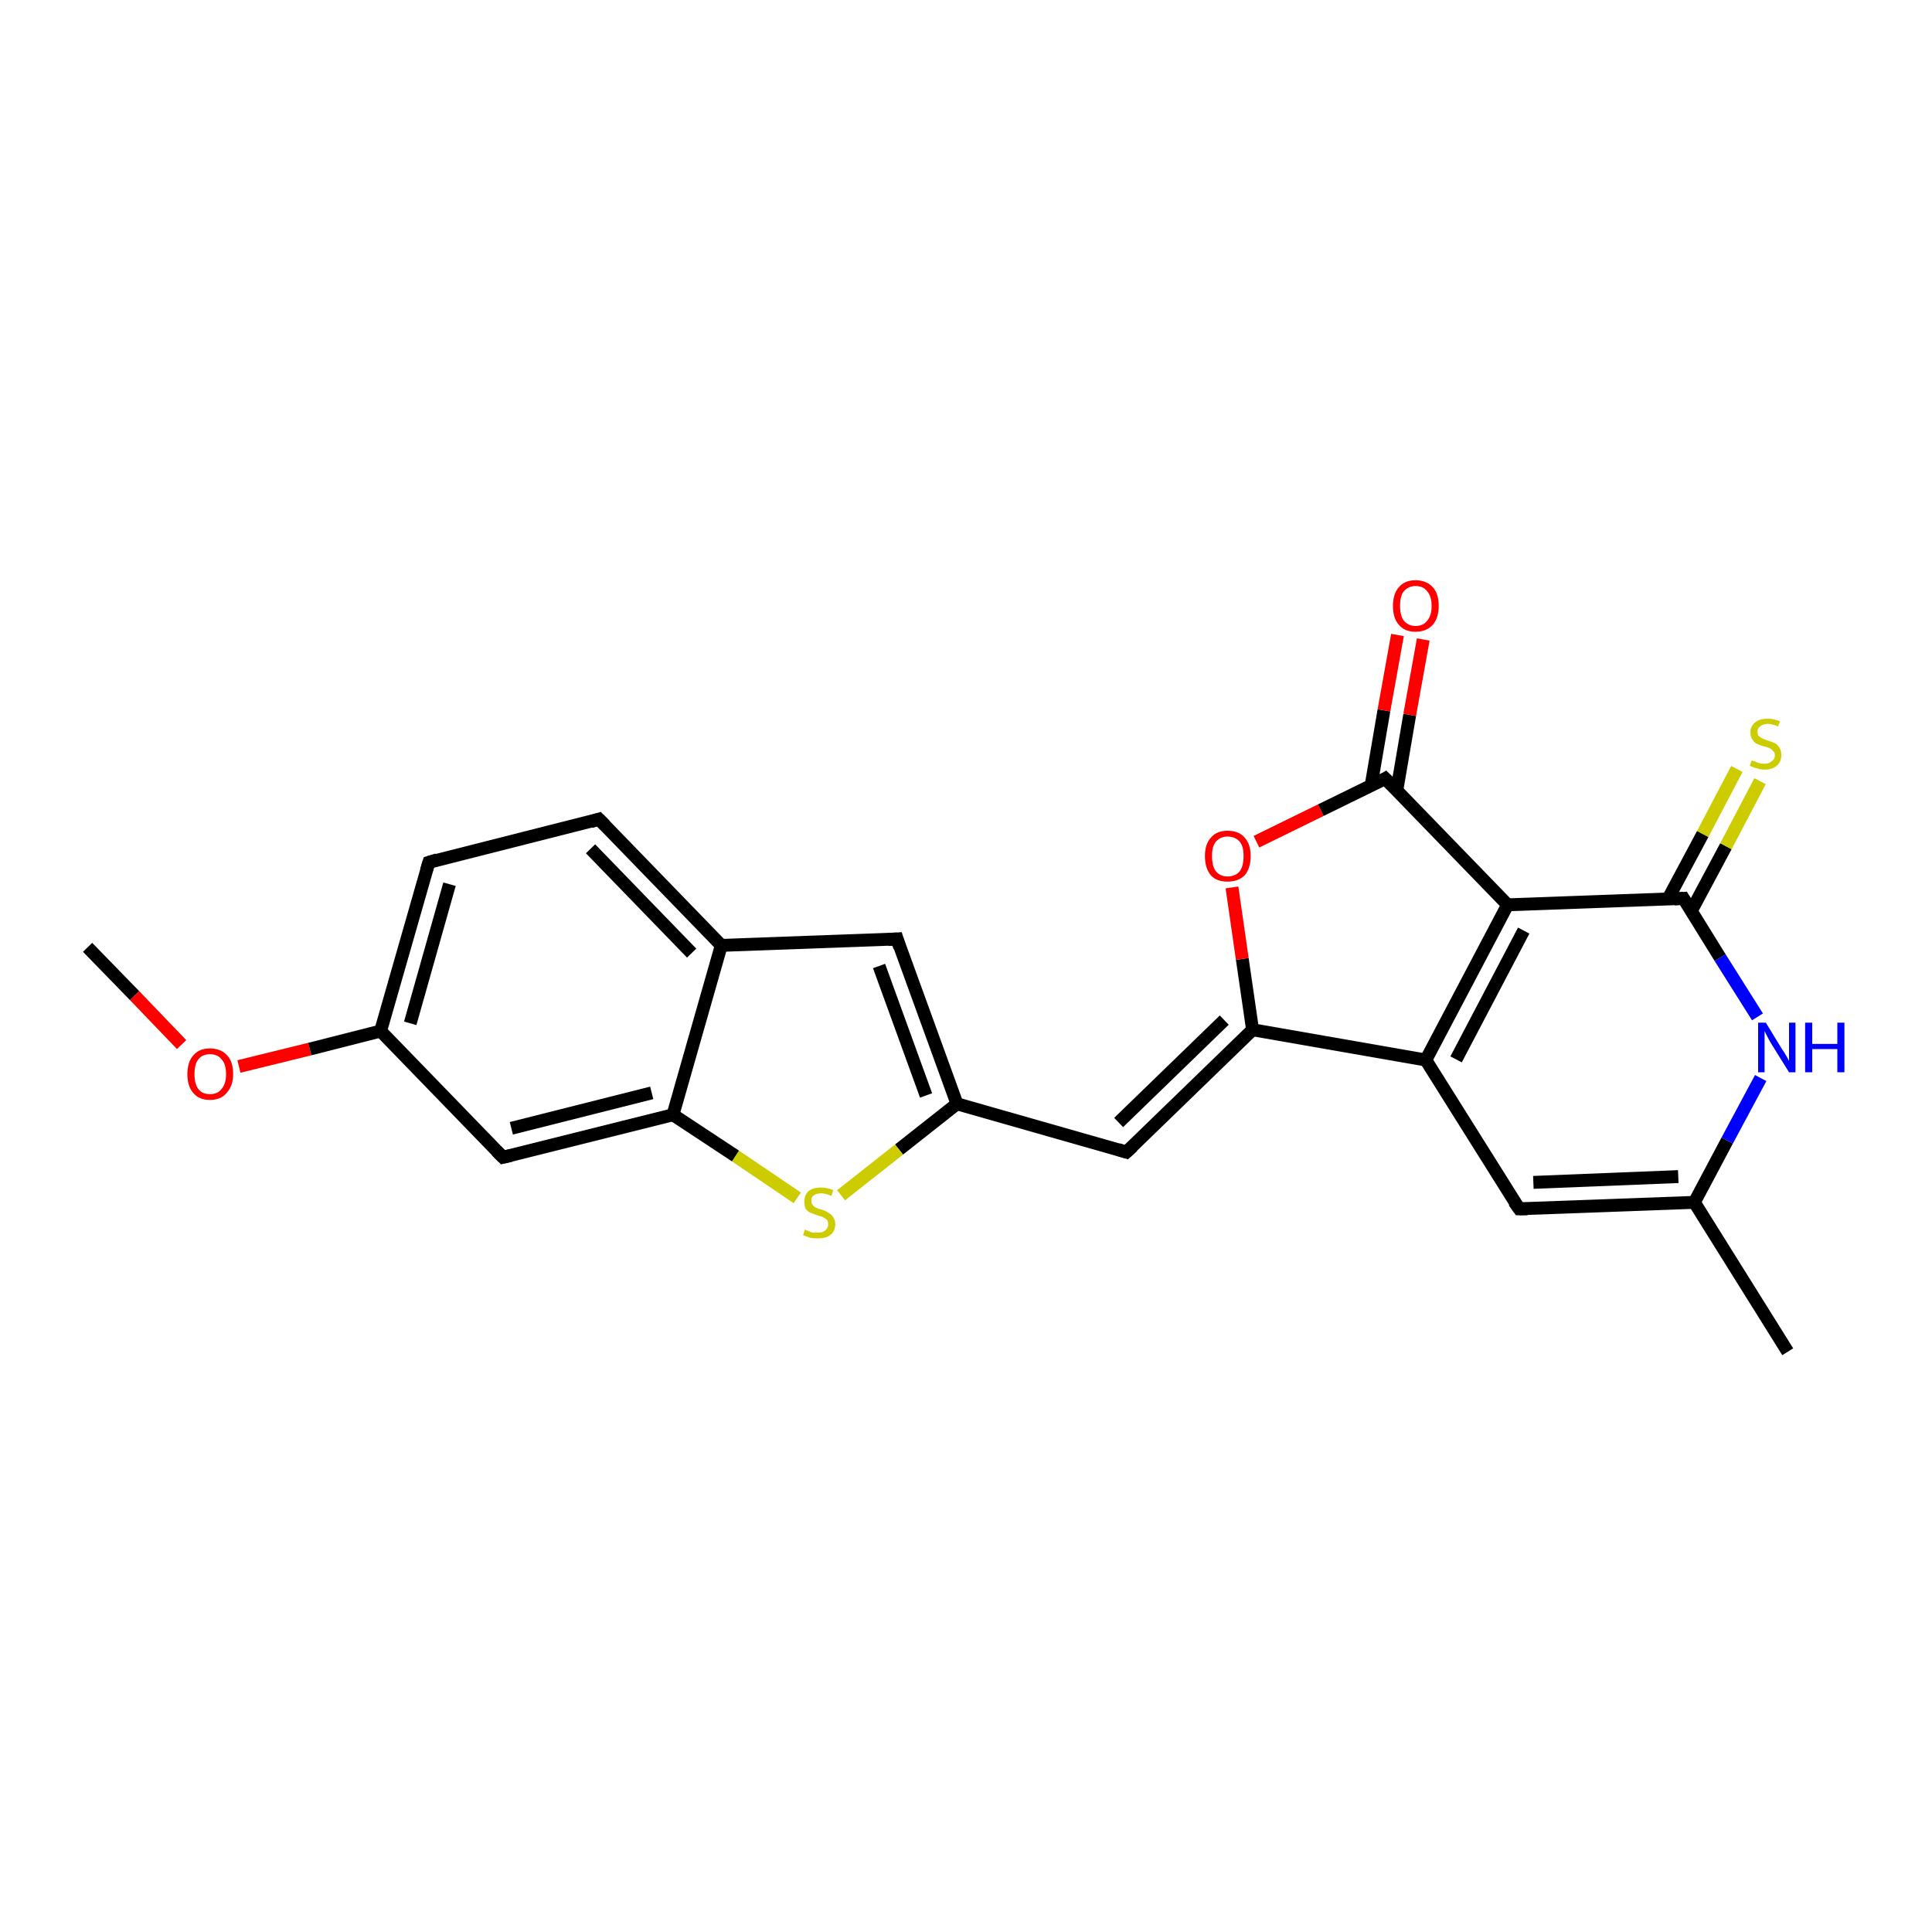 <?xml version='1.0' encoding='iso-8859-1'?>
<svg version='1.1' baseProfile='full'
              xmlns='http://www.w3.org/2000/svg'
                      xmlns:rdkit='http://www.rdkit.org/xml'
                      xmlns:xlink='http://www.w3.org/1999/xlink'
                  xml:space='preserve'
width='300px' height='300px' viewBox='0 0 300 300'>
<!-- END OF HEADER -->
<rect style='opacity:1.0;fill:#FFFFFF;stroke:none' width='300.0' height='300.0' x='0.0' y='0.0'> </rect>
<path class='bond-0 atom-0 atom-1' d='M 13.6,147.1 L 20.9,154.6' style='fill:none;fill-rule:evenodd;stroke:#000000;stroke-width:2.0px;stroke-linecap:butt;stroke-linejoin:miter;stroke-opacity:1' />
<path class='bond-0 atom-0 atom-1' d='M 20.9,154.6 L 28.2,162.2' style='fill:none;fill-rule:evenodd;stroke:#FF0000;stroke-width:2.0px;stroke-linecap:butt;stroke-linejoin:miter;stroke-opacity:1' />
<path class='bond-1 atom-1 atom-2' d='M 37.1,165.6 L 48.1,162.9' style='fill:none;fill-rule:evenodd;stroke:#FF0000;stroke-width:2.0px;stroke-linecap:butt;stroke-linejoin:miter;stroke-opacity:1' />
<path class='bond-1 atom-1 atom-2' d='M 48.1,162.9 L 59.1,160.1' style='fill:none;fill-rule:evenodd;stroke:#000000;stroke-width:2.0px;stroke-linecap:butt;stroke-linejoin:miter;stroke-opacity:1' />
<path class='bond-2 atom-2 atom-3' d='M 59.1,160.1 L 66.6,133.9' style='fill:none;fill-rule:evenodd;stroke:#000000;stroke-width:2.0px;stroke-linecap:butt;stroke-linejoin:miter;stroke-opacity:1' />
<path class='bond-2 atom-2 atom-3' d='M 63.7,158.9 L 69.8,137.3' style='fill:none;fill-rule:evenodd;stroke:#000000;stroke-width:2.0px;stroke-linecap:butt;stroke-linejoin:miter;stroke-opacity:1' />
<path class='bond-3 atom-3 atom-4' d='M 66.6,133.9 L 93.0,127.2' style='fill:none;fill-rule:evenodd;stroke:#000000;stroke-width:2.0px;stroke-linecap:butt;stroke-linejoin:miter;stroke-opacity:1' />
<path class='bond-4 atom-4 atom-5' d='M 93.0,127.2 L 112.0,146.8' style='fill:none;fill-rule:evenodd;stroke:#000000;stroke-width:2.0px;stroke-linecap:butt;stroke-linejoin:miter;stroke-opacity:1' />
<path class='bond-4 atom-4 atom-5' d='M 91.7,131.8 L 107.4,148.0' style='fill:none;fill-rule:evenodd;stroke:#000000;stroke-width:2.0px;stroke-linecap:butt;stroke-linejoin:miter;stroke-opacity:1' />
<path class='bond-5 atom-5 atom-6' d='M 112.0,146.8 L 139.3,145.8' style='fill:none;fill-rule:evenodd;stroke:#000000;stroke-width:2.0px;stroke-linecap:butt;stroke-linejoin:miter;stroke-opacity:1' />
<path class='bond-6 atom-6 atom-7' d='M 139.3,145.8 L 148.6,171.4' style='fill:none;fill-rule:evenodd;stroke:#000000;stroke-width:2.0px;stroke-linecap:butt;stroke-linejoin:miter;stroke-opacity:1' />
<path class='bond-6 atom-6 atom-7' d='M 136.5,150.0 L 143.8,170.1' style='fill:none;fill-rule:evenodd;stroke:#000000;stroke-width:2.0px;stroke-linecap:butt;stroke-linejoin:miter;stroke-opacity:1' />
<path class='bond-7 atom-7 atom-8' d='M 148.6,171.4 L 174.9,178.9' style='fill:none;fill-rule:evenodd;stroke:#000000;stroke-width:2.0px;stroke-linecap:butt;stroke-linejoin:miter;stroke-opacity:1' />
<path class='bond-8 atom-8 atom-9' d='M 174.9,178.9 L 194.5,159.9' style='fill:none;fill-rule:evenodd;stroke:#000000;stroke-width:2.0px;stroke-linecap:butt;stroke-linejoin:miter;stroke-opacity:1' />
<path class='bond-8 atom-8 atom-9' d='M 173.7,174.3 L 190.1,158.4' style='fill:none;fill-rule:evenodd;stroke:#000000;stroke-width:2.0px;stroke-linecap:butt;stroke-linejoin:miter;stroke-opacity:1' />
<path class='bond-9 atom-9 atom-10' d='M 194.5,159.9 L 192.9,148.9' style='fill:none;fill-rule:evenodd;stroke:#000000;stroke-width:2.0px;stroke-linecap:butt;stroke-linejoin:miter;stroke-opacity:1' />
<path class='bond-9 atom-9 atom-10' d='M 192.9,148.9 L 191.3,137.8' style='fill:none;fill-rule:evenodd;stroke:#FF0000;stroke-width:2.0px;stroke-linecap:butt;stroke-linejoin:miter;stroke-opacity:1' />
<path class='bond-10 atom-10 atom-11' d='M 195.1,130.7 L 205.1,125.8' style='fill:none;fill-rule:evenodd;stroke:#FF0000;stroke-width:2.0px;stroke-linecap:butt;stroke-linejoin:miter;stroke-opacity:1' />
<path class='bond-10 atom-10 atom-11' d='M 205.1,125.8 L 215.1,120.9' style='fill:none;fill-rule:evenodd;stroke:#000000;stroke-width:2.0px;stroke-linecap:butt;stroke-linejoin:miter;stroke-opacity:1' />
<path class='bond-11 atom-11 atom-12' d='M 216.9,122.7 L 218.9,111.0' style='fill:none;fill-rule:evenodd;stroke:#000000;stroke-width:2.0px;stroke-linecap:butt;stroke-linejoin:miter;stroke-opacity:1' />
<path class='bond-11 atom-11 atom-12' d='M 218.9,111.0 L 221.0,99.3' style='fill:none;fill-rule:evenodd;stroke:#FF0000;stroke-width:2.0px;stroke-linecap:butt;stroke-linejoin:miter;stroke-opacity:1' />
<path class='bond-11 atom-11 atom-12' d='M 212.9,122.0 L 214.9,110.3' style='fill:none;fill-rule:evenodd;stroke:#000000;stroke-width:2.0px;stroke-linecap:butt;stroke-linejoin:miter;stroke-opacity:1' />
<path class='bond-11 atom-11 atom-12' d='M 214.9,110.3 L 217.0,98.6' style='fill:none;fill-rule:evenodd;stroke:#FF0000;stroke-width:2.0px;stroke-linecap:butt;stroke-linejoin:miter;stroke-opacity:1' />
<path class='bond-12 atom-11 atom-13' d='M 215.1,120.9 L 234.1,140.5' style='fill:none;fill-rule:evenodd;stroke:#000000;stroke-width:2.0px;stroke-linecap:butt;stroke-linejoin:miter;stroke-opacity:1' />
<path class='bond-13 atom-13 atom-14' d='M 234.1,140.5 L 221.4,164.6' style='fill:none;fill-rule:evenodd;stroke:#000000;stroke-width:2.0px;stroke-linecap:butt;stroke-linejoin:miter;stroke-opacity:1' />
<path class='bond-13 atom-13 atom-14' d='M 236.6,144.5 L 226.1,164.5' style='fill:none;fill-rule:evenodd;stroke:#000000;stroke-width:2.0px;stroke-linecap:butt;stroke-linejoin:miter;stroke-opacity:1' />
<path class='bond-14 atom-14 atom-15' d='M 221.4,164.6 L 235.9,187.7' style='fill:none;fill-rule:evenodd;stroke:#000000;stroke-width:2.0px;stroke-linecap:butt;stroke-linejoin:miter;stroke-opacity:1' />
<path class='bond-15 atom-15 atom-16' d='M 235.9,187.7 L 263.1,186.7' style='fill:none;fill-rule:evenodd;stroke:#000000;stroke-width:2.0px;stroke-linecap:butt;stroke-linejoin:miter;stroke-opacity:1' />
<path class='bond-15 atom-15 atom-16' d='M 238.1,183.6 L 260.6,182.7' style='fill:none;fill-rule:evenodd;stroke:#000000;stroke-width:2.0px;stroke-linecap:butt;stroke-linejoin:miter;stroke-opacity:1' />
<path class='bond-16 atom-16 atom-17' d='M 263.1,186.7 L 277.6,209.9' style='fill:none;fill-rule:evenodd;stroke:#000000;stroke-width:2.0px;stroke-linecap:butt;stroke-linejoin:miter;stroke-opacity:1' />
<path class='bond-17 atom-16 atom-18' d='M 263.1,186.7 L 268.2,177.1' style='fill:none;fill-rule:evenodd;stroke:#000000;stroke-width:2.0px;stroke-linecap:butt;stroke-linejoin:miter;stroke-opacity:1' />
<path class='bond-17 atom-16 atom-18' d='M 268.2,177.1 L 273.4,167.4' style='fill:none;fill-rule:evenodd;stroke:#0000FF;stroke-width:2.0px;stroke-linecap:butt;stroke-linejoin:miter;stroke-opacity:1' />
<path class='bond-18 atom-18 atom-19' d='M 272.9,157.9 L 267.1,148.7' style='fill:none;fill-rule:evenodd;stroke:#0000FF;stroke-width:2.0px;stroke-linecap:butt;stroke-linejoin:miter;stroke-opacity:1' />
<path class='bond-18 atom-18 atom-19' d='M 267.1,148.7 L 261.4,139.5' style='fill:none;fill-rule:evenodd;stroke:#000000;stroke-width:2.0px;stroke-linecap:butt;stroke-linejoin:miter;stroke-opacity:1' />
<path class='bond-19 atom-19 atom-20' d='M 262.6,141.5 L 268.0,131.4' style='fill:none;fill-rule:evenodd;stroke:#000000;stroke-width:2.0px;stroke-linecap:butt;stroke-linejoin:miter;stroke-opacity:1' />
<path class='bond-19 atom-19 atom-20' d='M 268.0,131.4 L 273.3,121.3' style='fill:none;fill-rule:evenodd;stroke:#CCCC00;stroke-width:2.0px;stroke-linecap:butt;stroke-linejoin:miter;stroke-opacity:1' />
<path class='bond-19 atom-19 atom-20' d='M 259.0,139.6 L 264.4,129.5' style='fill:none;fill-rule:evenodd;stroke:#000000;stroke-width:2.0px;stroke-linecap:butt;stroke-linejoin:miter;stroke-opacity:1' />
<path class='bond-19 atom-19 atom-20' d='M 264.4,129.5 L 269.7,119.4' style='fill:none;fill-rule:evenodd;stroke:#CCCC00;stroke-width:2.0px;stroke-linecap:butt;stroke-linejoin:miter;stroke-opacity:1' />
<path class='bond-20 atom-7 atom-21' d='M 148.6,171.4 L 139.6,178.5' style='fill:none;fill-rule:evenodd;stroke:#000000;stroke-width:2.0px;stroke-linecap:butt;stroke-linejoin:miter;stroke-opacity:1' />
<path class='bond-20 atom-7 atom-21' d='M 139.6,178.5 L 130.6,185.6' style='fill:none;fill-rule:evenodd;stroke:#CCCC00;stroke-width:2.0px;stroke-linecap:butt;stroke-linejoin:miter;stroke-opacity:1' />
<path class='bond-21 atom-21 atom-22' d='M 123.8,186.0 L 114.2,179.5' style='fill:none;fill-rule:evenodd;stroke:#CCCC00;stroke-width:2.0px;stroke-linecap:butt;stroke-linejoin:miter;stroke-opacity:1' />
<path class='bond-21 atom-21 atom-22' d='M 114.2,179.5 L 104.5,173.1' style='fill:none;fill-rule:evenodd;stroke:#000000;stroke-width:2.0px;stroke-linecap:butt;stroke-linejoin:miter;stroke-opacity:1' />
<path class='bond-22 atom-22 atom-23' d='M 104.5,173.1 L 78.1,179.7' style='fill:none;fill-rule:evenodd;stroke:#000000;stroke-width:2.0px;stroke-linecap:butt;stroke-linejoin:miter;stroke-opacity:1' />
<path class='bond-22 atom-22 atom-23' d='M 101.2,169.7 L 79.4,175.2' style='fill:none;fill-rule:evenodd;stroke:#000000;stroke-width:2.0px;stroke-linecap:butt;stroke-linejoin:miter;stroke-opacity:1' />
<path class='bond-23 atom-23 atom-2' d='M 78.1,179.7 L 59.1,160.1' style='fill:none;fill-rule:evenodd;stroke:#000000;stroke-width:2.0px;stroke-linecap:butt;stroke-linejoin:miter;stroke-opacity:1' />
<path class='bond-24 atom-22 atom-5' d='M 104.5,173.1 L 112.0,146.8' style='fill:none;fill-rule:evenodd;stroke:#000000;stroke-width:2.0px;stroke-linecap:butt;stroke-linejoin:miter;stroke-opacity:1' />
<path class='bond-25 atom-14 atom-9' d='M 221.4,164.6 L 194.5,159.9' style='fill:none;fill-rule:evenodd;stroke:#000000;stroke-width:2.0px;stroke-linecap:butt;stroke-linejoin:miter;stroke-opacity:1' />
<path class='bond-26 atom-19 atom-13' d='M 261.4,139.5 L 234.1,140.5' style='fill:none;fill-rule:evenodd;stroke:#000000;stroke-width:2.0px;stroke-linecap:butt;stroke-linejoin:miter;stroke-opacity:1' />
<path d='M 66.2,135.2 L 66.6,133.9 L 67.9,133.5' style='fill:none;stroke:#000000;stroke-width:2.0px;stroke-linecap:butt;stroke-linejoin:miter;stroke-opacity:1;' />
<path d='M 91.7,127.6 L 93.0,127.2 L 94.0,128.2' style='fill:none;stroke:#000000;stroke-width:2.0px;stroke-linecap:butt;stroke-linejoin:miter;stroke-opacity:1;' />
<path d='M 137.9,145.9 L 139.3,145.8 L 139.7,147.1' style='fill:none;stroke:#000000;stroke-width:2.0px;stroke-linecap:butt;stroke-linejoin:miter;stroke-opacity:1;' />
<path d='M 173.6,178.5 L 174.9,178.9 L 175.9,178.0' style='fill:none;stroke:#000000;stroke-width:2.0px;stroke-linecap:butt;stroke-linejoin:miter;stroke-opacity:1;' />
<path d='M 214.6,121.2 L 215.1,120.9 L 216.1,121.9' style='fill:none;stroke:#000000;stroke-width:2.0px;stroke-linecap:butt;stroke-linejoin:miter;stroke-opacity:1;' />
<path d='M 235.1,186.6 L 235.9,187.7 L 237.2,187.7' style='fill:none;stroke:#000000;stroke-width:2.0px;stroke-linecap:butt;stroke-linejoin:miter;stroke-opacity:1;' />
<path d='M 261.7,140.0 L 261.4,139.5 L 260.0,139.6' style='fill:none;stroke:#000000;stroke-width:2.0px;stroke-linecap:butt;stroke-linejoin:miter;stroke-opacity:1;' />
<path d='M 79.4,179.4 L 78.1,179.7 L 77.1,178.7' style='fill:none;stroke:#000000;stroke-width:2.0px;stroke-linecap:butt;stroke-linejoin:miter;stroke-opacity:1;' />
<path class='atom-1' d='M 29.1 166.8
Q 29.1 164.9, 30.0 163.9
Q 30.9 162.8, 32.6 162.8
Q 34.3 162.8, 35.3 163.9
Q 36.2 164.9, 36.2 166.8
Q 36.2 168.6, 35.2 169.7
Q 34.3 170.8, 32.6 170.8
Q 30.9 170.8, 30.0 169.7
Q 29.1 168.7, 29.1 166.8
M 32.6 169.9
Q 33.8 169.9, 34.4 169.1
Q 35.1 168.3, 35.1 166.8
Q 35.1 165.2, 34.4 164.5
Q 33.8 163.7, 32.6 163.7
Q 31.4 163.7, 30.8 164.5
Q 30.2 165.2, 30.2 166.8
Q 30.2 168.3, 30.8 169.1
Q 31.4 169.9, 32.6 169.9
' fill='#FF0000'/>
<path class='atom-10' d='M 187.1 132.9
Q 187.1 131.1, 188.0 130.1
Q 188.9 129.0, 190.6 129.0
Q 192.4 129.0, 193.3 130.1
Q 194.2 131.1, 194.2 132.9
Q 194.2 134.8, 193.3 135.9
Q 192.3 136.9, 190.6 136.9
Q 188.9 136.9, 188.0 135.9
Q 187.1 134.8, 187.1 132.9
M 190.6 136.1
Q 191.8 136.1, 192.5 135.3
Q 193.1 134.5, 193.1 132.9
Q 193.1 131.4, 192.5 130.7
Q 191.8 129.9, 190.6 129.9
Q 189.5 129.9, 188.8 130.7
Q 188.2 131.4, 188.2 132.9
Q 188.2 134.5, 188.8 135.3
Q 189.5 136.1, 190.6 136.1
' fill='#FF0000'/>
<path class='atom-12' d='M 216.3 94.1
Q 216.3 92.2, 217.2 91.2
Q 218.1 90.1, 219.8 90.1
Q 221.5 90.1, 222.5 91.2
Q 223.4 92.2, 223.4 94.1
Q 223.4 95.9, 222.5 97.0
Q 221.5 98.1, 219.8 98.1
Q 218.1 98.1, 217.2 97.0
Q 216.3 96.0, 216.3 94.1
M 219.8 97.2
Q 221.0 97.2, 221.6 96.4
Q 222.3 95.6, 222.3 94.1
Q 222.3 92.6, 221.6 91.8
Q 221.0 91.0, 219.8 91.0
Q 218.7 91.0, 218.0 91.8
Q 217.4 92.5, 217.4 94.1
Q 217.4 95.6, 218.0 96.4
Q 218.7 97.2, 219.8 97.2
' fill='#FF0000'/>
<path class='atom-18' d='M 274.2 158.8
L 276.7 162.9
Q 277.0 163.3, 277.4 164.0
Q 277.8 164.7, 277.8 164.8
L 277.8 158.8
L 278.8 158.8
L 278.8 166.5
L 277.8 166.5
L 275.0 162.0
Q 274.7 161.5, 274.4 160.9
Q 274.1 160.3, 274.0 160.1
L 274.0 166.5
L 273.0 166.5
L 273.0 158.8
L 274.2 158.8
' fill='#0000FF'/>
<path class='atom-18' d='M 280.3 158.8
L 281.4 158.8
L 281.4 162.1
L 285.3 162.1
L 285.3 158.8
L 286.4 158.8
L 286.4 166.5
L 285.3 166.5
L 285.3 162.9
L 281.4 162.9
L 281.4 166.5
L 280.3 166.5
L 280.3 158.8
' fill='#0000FF'/>
<path class='atom-20' d='M 272.0 118.1
Q 272.1 118.1, 272.4 118.2
Q 272.8 118.4, 273.2 118.5
Q 273.6 118.6, 274.0 118.6
Q 274.7 118.6, 275.1 118.2
Q 275.6 117.9, 275.6 117.3
Q 275.6 116.8, 275.3 116.6
Q 275.1 116.3, 274.8 116.2
Q 274.5 116.0, 273.9 115.9
Q 273.2 115.7, 272.8 115.5
Q 272.4 115.3, 272.1 114.8
Q 271.8 114.4, 271.8 113.7
Q 271.8 112.8, 272.5 112.2
Q 273.2 111.6, 274.5 111.6
Q 275.4 111.6, 276.4 112.0
L 276.1 112.8
Q 275.2 112.4, 274.5 112.4
Q 273.8 112.4, 273.3 112.8
Q 272.9 113.1, 272.9 113.6
Q 272.9 114.0, 273.1 114.3
Q 273.4 114.5, 273.7 114.7
Q 274.0 114.8, 274.5 115.0
Q 275.2 115.2, 275.6 115.4
Q 276.0 115.6, 276.3 116.1
Q 276.6 116.5, 276.6 117.3
Q 276.6 118.3, 275.9 118.9
Q 275.2 119.5, 274.0 119.5
Q 273.3 119.5, 272.8 119.3
Q 272.3 119.2, 271.7 118.9
L 272.0 118.1
' fill='#CCCC00'/>
<path class='atom-21' d='M 125.0 190.9
Q 125.1 191.0, 125.4 191.1
Q 125.8 191.3, 126.2 191.4
Q 126.6 191.4, 127.0 191.4
Q 127.7 191.4, 128.1 191.1
Q 128.6 190.7, 128.6 190.1
Q 128.6 189.7, 128.4 189.4
Q 128.1 189.2, 127.8 189.0
Q 127.5 188.9, 126.9 188.7
Q 126.3 188.5, 125.8 188.3
Q 125.4 188.1, 125.1 187.7
Q 124.9 187.3, 124.9 186.6
Q 124.9 185.6, 125.5 185.0
Q 126.2 184.4, 127.5 184.4
Q 128.4 184.4, 129.4 184.8
L 129.1 185.7
Q 128.2 185.3, 127.5 185.3
Q 126.8 185.3, 126.4 185.6
Q 125.9 185.9, 126.0 186.5
Q 126.0 186.9, 126.2 187.1
Q 126.4 187.4, 126.7 187.5
Q 127.0 187.7, 127.5 187.8
Q 128.2 188.0, 128.6 188.3
Q 129.0 188.5, 129.3 188.9
Q 129.7 189.4, 129.7 190.1
Q 129.7 191.2, 128.9 191.8
Q 128.2 192.3, 127.0 192.3
Q 126.3 192.3, 125.8 192.2
Q 125.3 192.0, 124.7 191.8
L 125.0 190.9
' fill='#CCCC00'/>
</svg>

